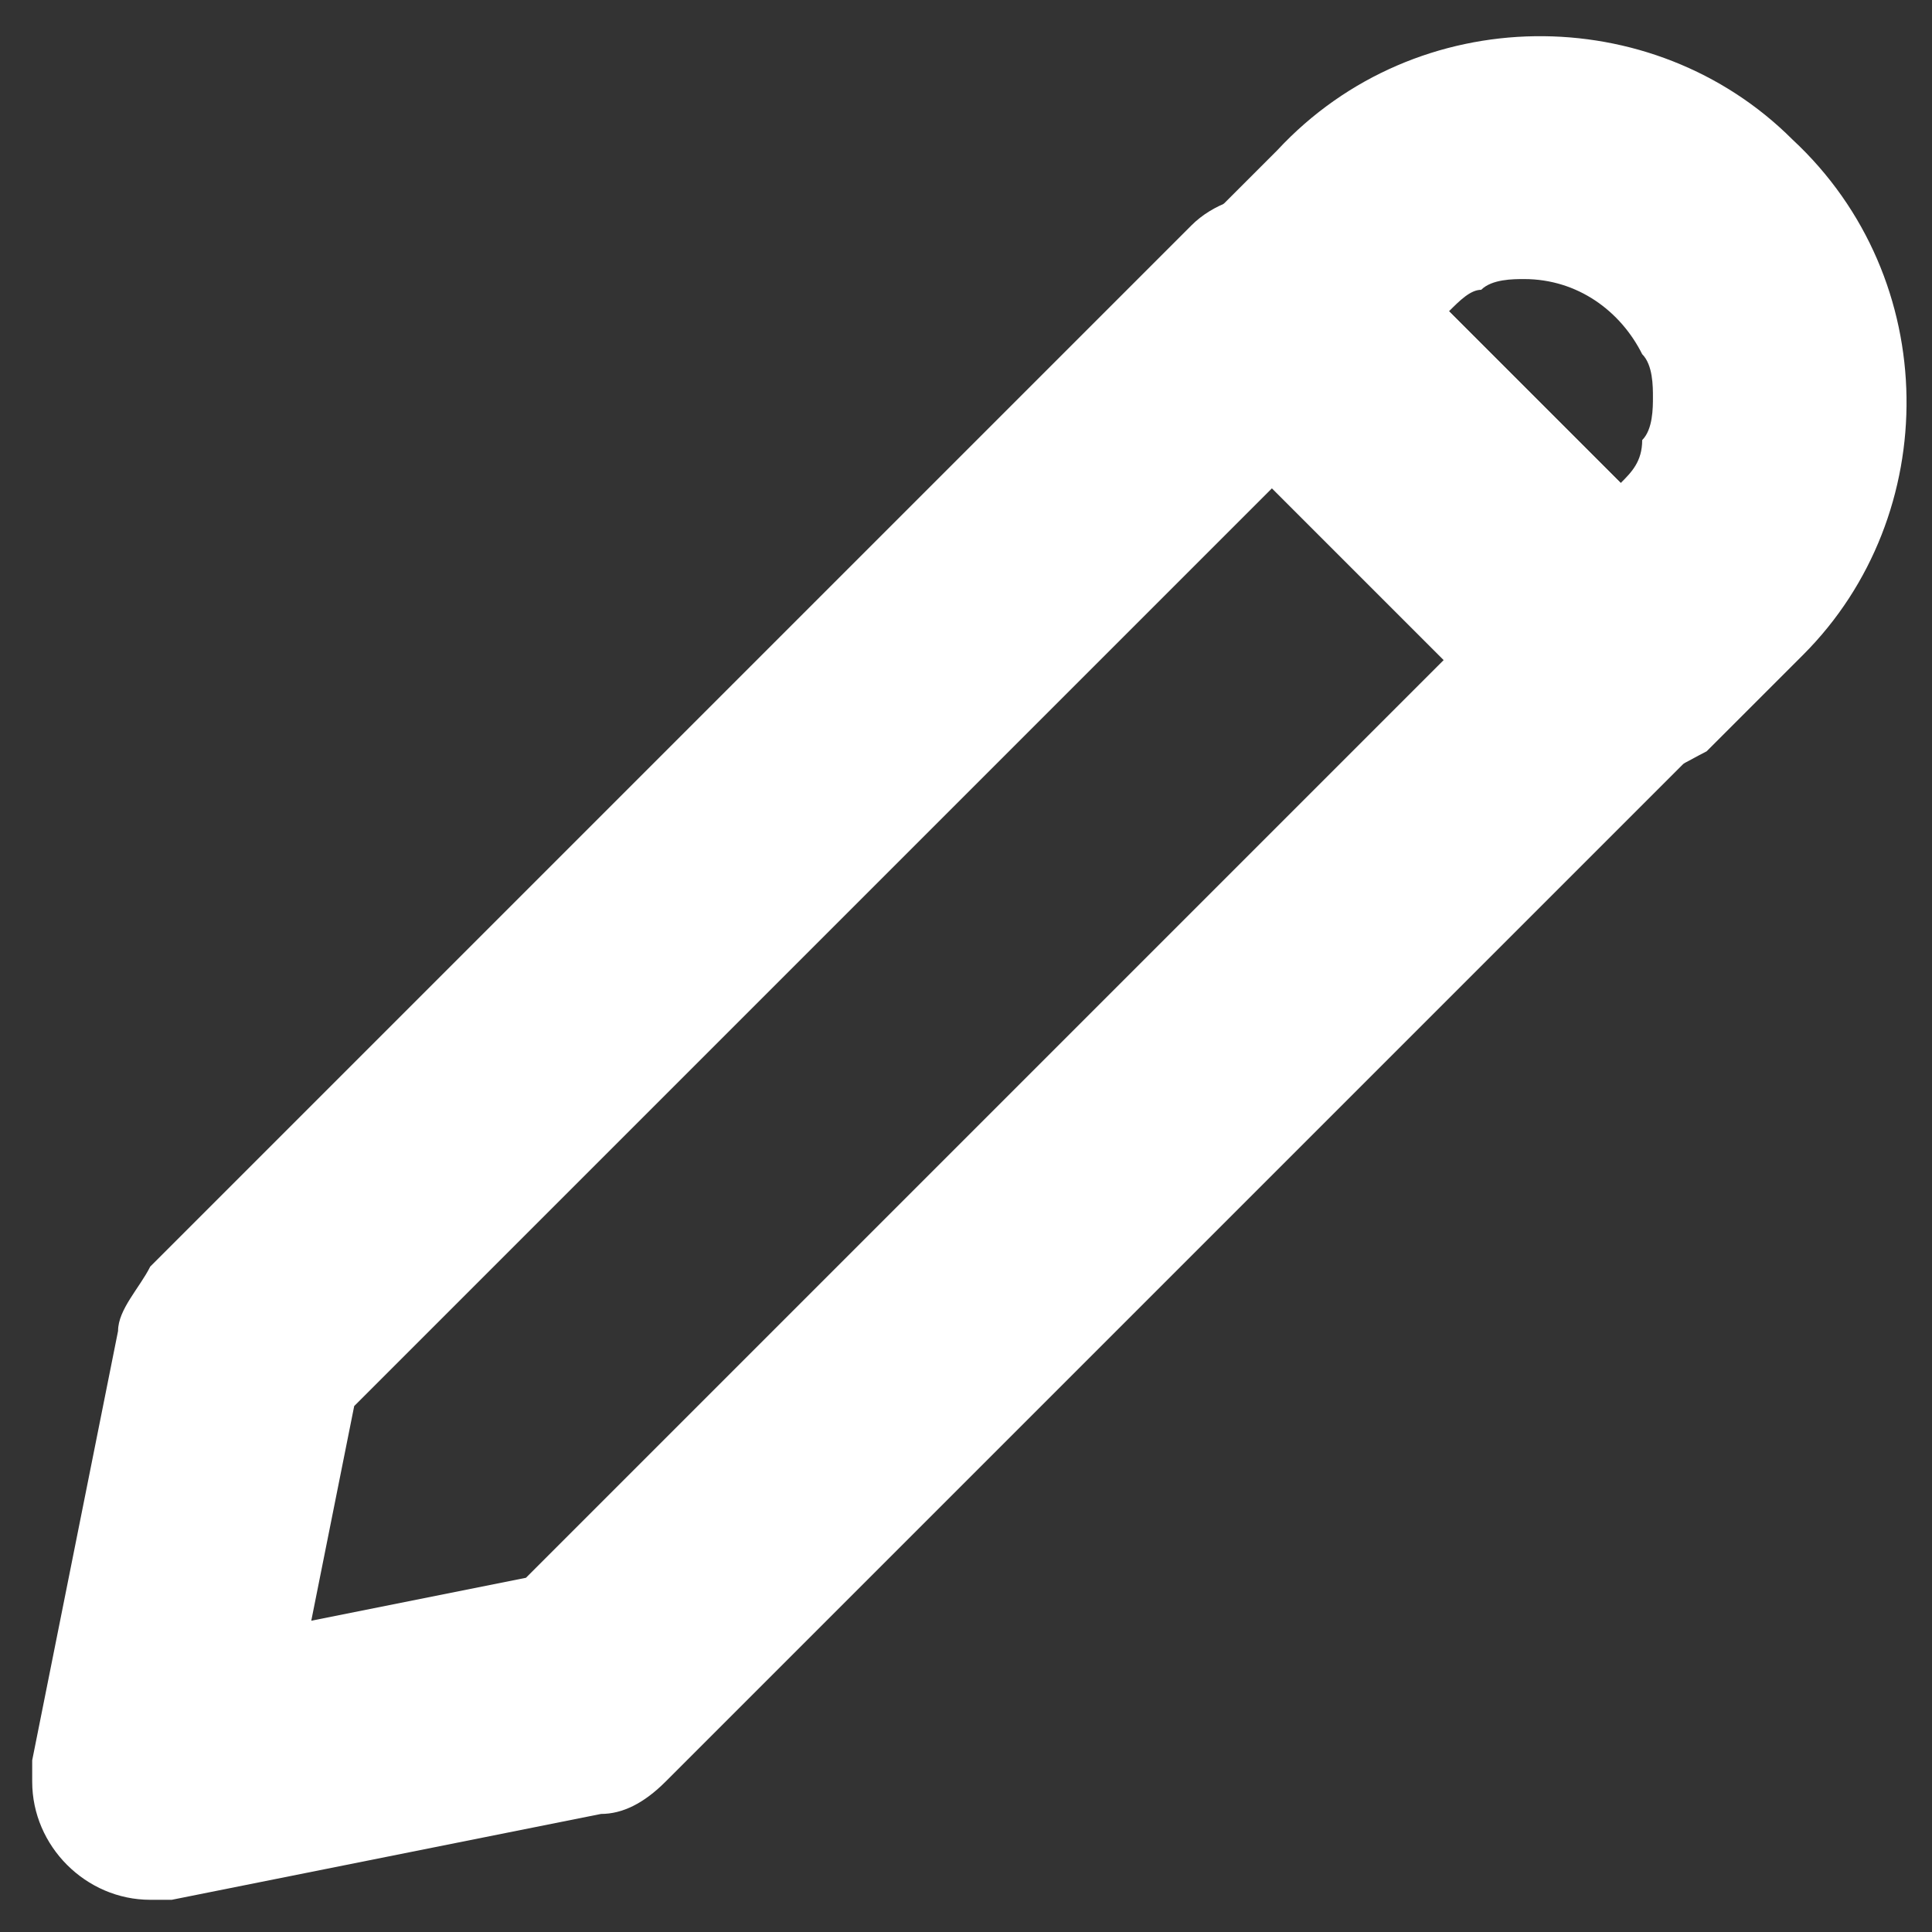 <?xml version="1.0" encoding="utf-8"?>
<!-- Generator: Adobe Illustrator 26.0.1, SVG Export Plug-In . SVG Version: 6.00 Build 0)  -->
<svg version="1.1" id="Group_1813" xmlns="http://www.w3.org/2000/svg" xmlns:xlink="http://www.w3.org/1999/xlink" x="0px" y="0px"
	 viewBox="0 0 18 18" style="enable-background:new 0 0 18 18;" xml:space="preserve">
<rect x="0" y="0" width="18" height="18" fill="#333333" stroke="none"/>
<style type="text/css">
	.st0{fill:#FFFFFF;}
</style>
<path id="Path_761" class="st0" d="M3.3,13.1l-0.4,2l2-0.4l8.6-8.6l-1.6-1.6L3.3,13.1z M1.4,17.7c-0.6,0-1.1-0.5-1.1-1.1
	c0-0.1,0-0.2,0-0.2l0.8-4c0-0.2,0.2-0.4,0.3-0.6l9.7-9.7c0.4-0.4,1.2-0.4,1.6,0c0,0,0,0,0,0l3.2,3.2c0.4,0.4,0.4,1.2,0,1.6
	c0,0,0,0,0,0l-9.7,9.7c-0.2,0.2-0.4,0.3-0.6,0.3l-4,0.8C1.6,17.7,1.5,17.7,1.4,17.7z"/>
<path id="Path_762" class="st0" d="M13.5,2.9l1.6,1.6c0.1-0.1,0.2-0.2,0.2-0.4c0.1-0.1,0.1-0.3,0.1-0.4c0-0.1,0-0.3-0.1-0.4
	c-0.2-0.4-0.6-0.7-1.1-0.7c-0.1,0-0.3,0-0.4,0.1C13.7,2.7,13.6,2.8,13.5,2.9z M15.1,7.3c-0.3,0-0.6-0.1-0.8-0.3l-3.2-3.2
	c-0.4-0.4-0.4-1.2,0-1.6c0,0,0,0,0,0l0.8-0.8c1.3-1.4,3.5-1.4,4.8-0.1c1.4,1.3,1.4,3.5,0.1,4.8c0,0-0.1,0.1-0.1,0.1l-0.8,0.8
	C15.7,7.1,15.4,7.3,15.1,7.3z"/>
</svg>
